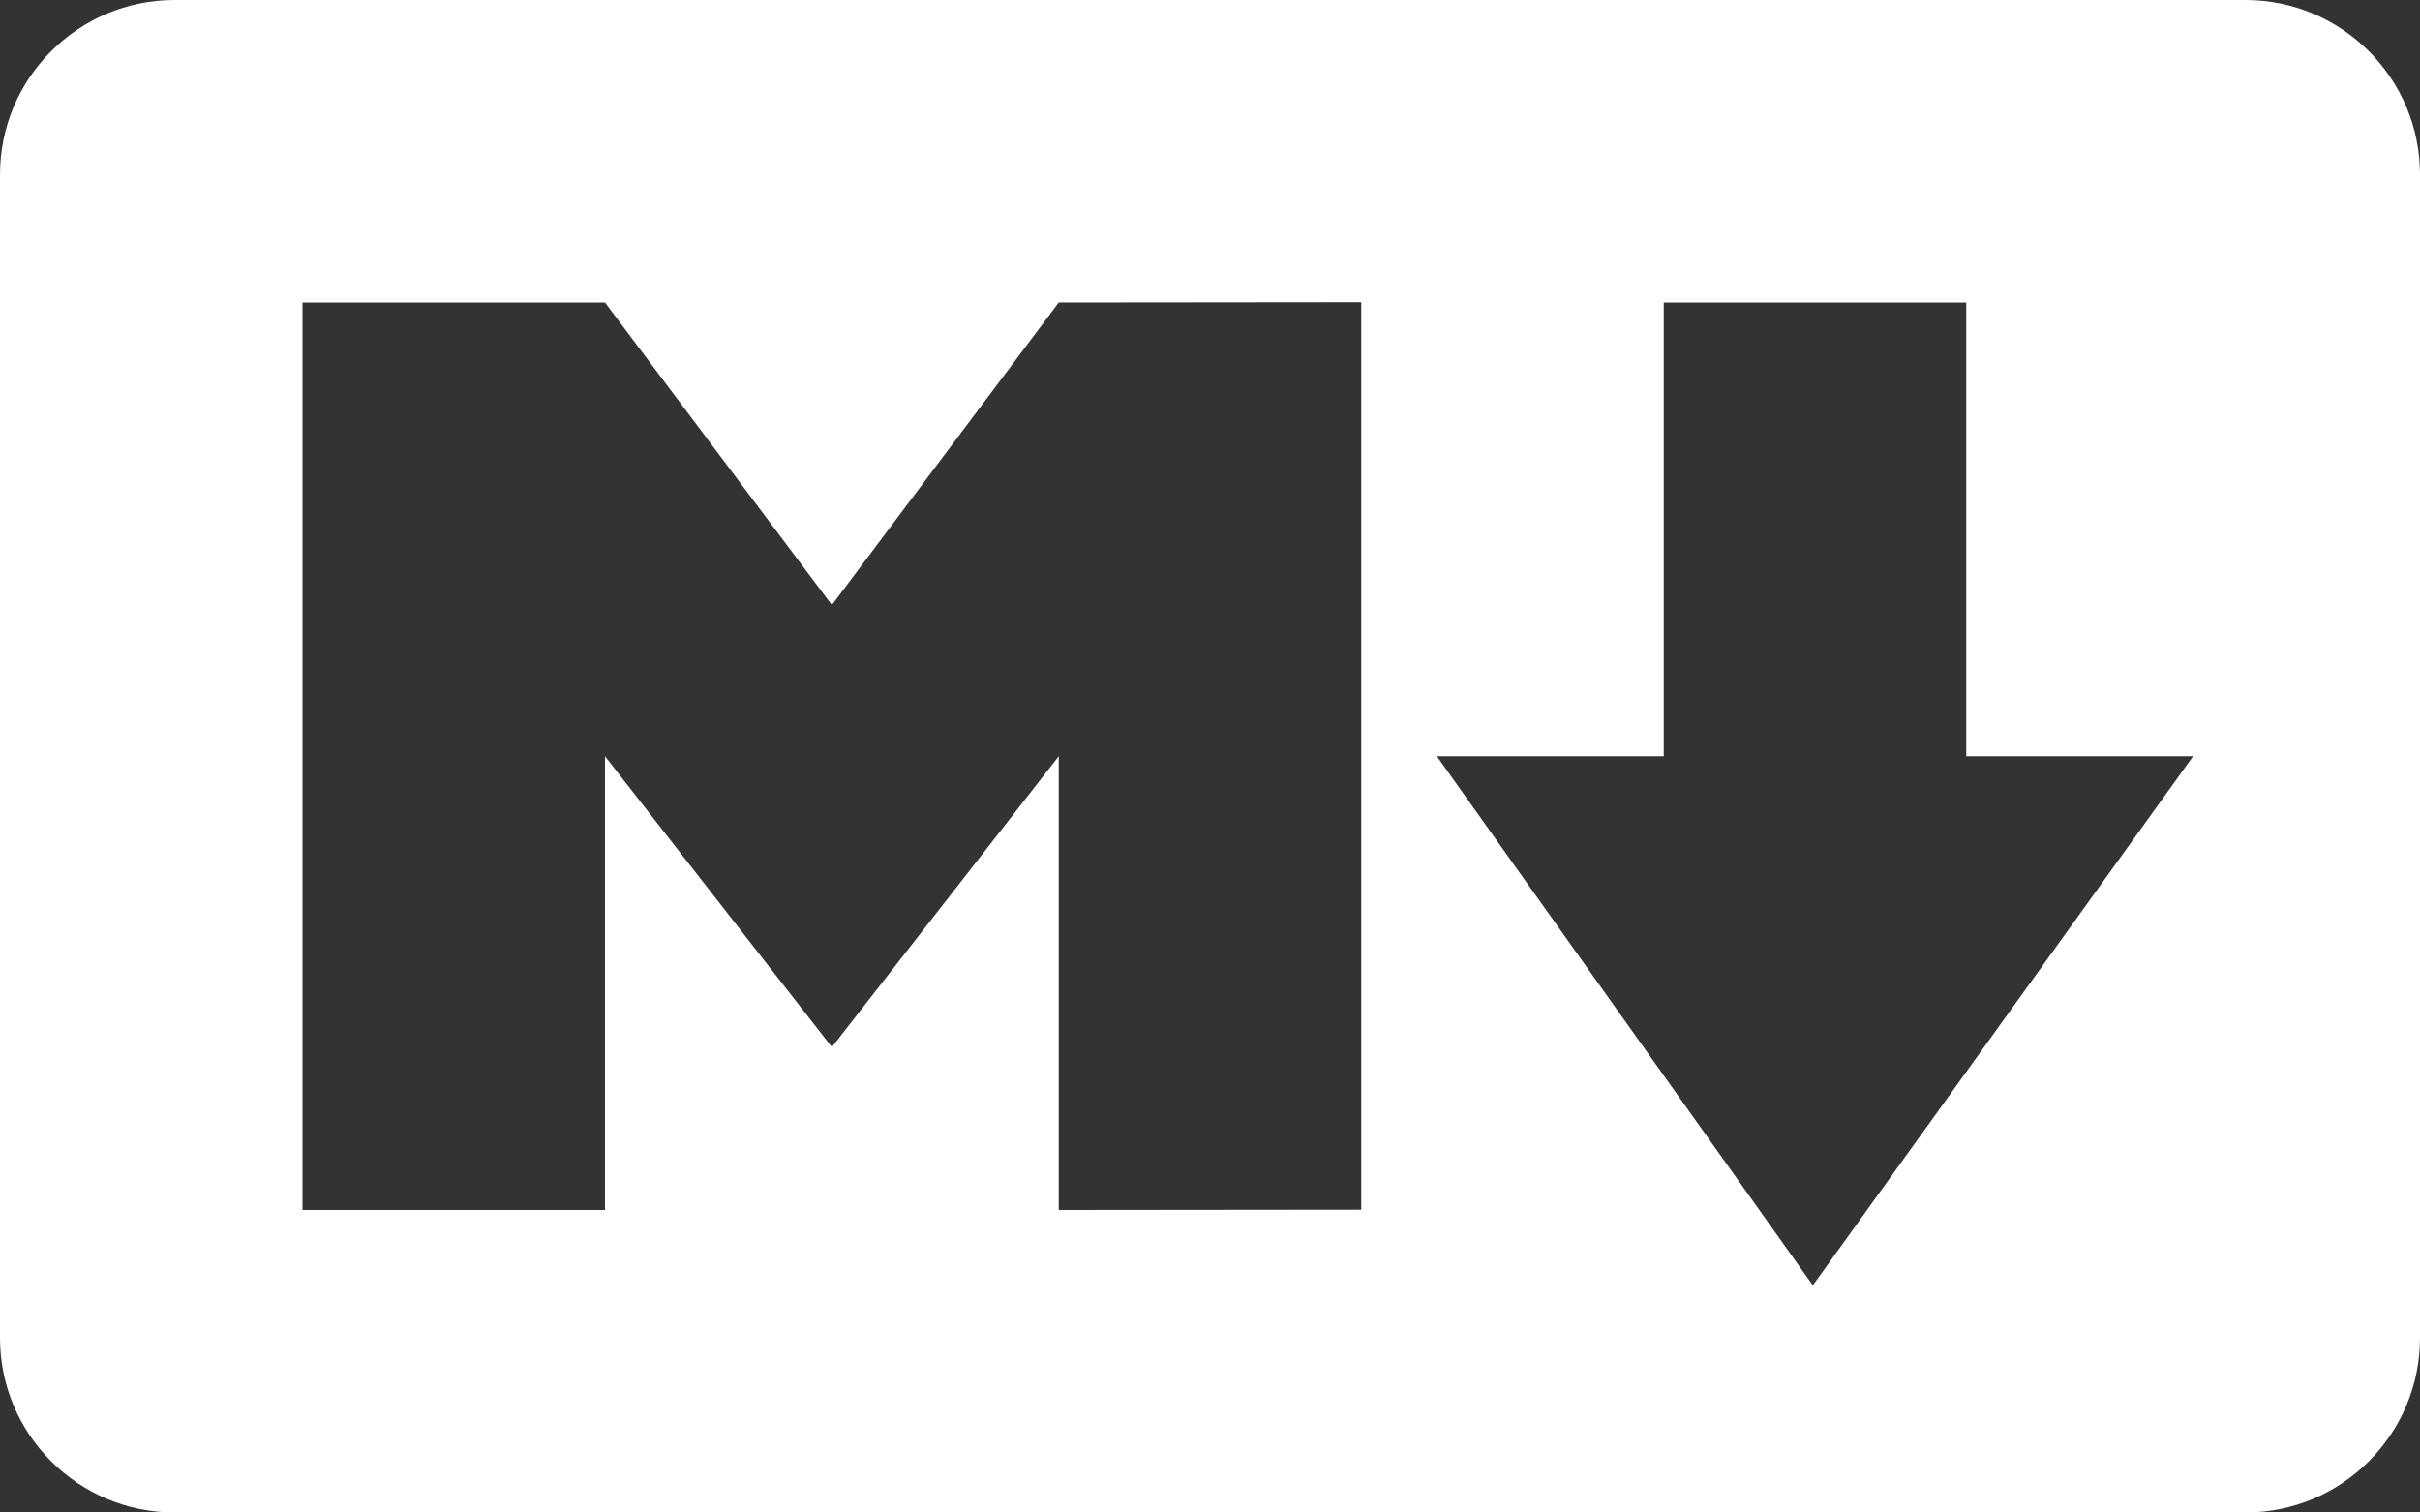 <svg width="1024" height="640" viewBox="0 0 1024 640" fill="none" xmlns="http://www.w3.org/2000/svg">
<rect x="0" y="0" width="1024" height="640" fill="#333333" stroke="none"/>
<path d="M950.154 0H73.846C33.127 0 0 33.127 0 73.846V566.154C0 606.875 33.127 640 73.846 640H950.154C990.875 640 1024 606.875 1024 566.154V73.846C1024 33.127 990.875 0 950.154 0ZM576 511.875L448 512V320L352 443.077L256 320V512H128V128H256L352 256L448 128L576 127.875V511.875ZM767.091 543.875L608 320H704V128H832V320H928L767.091 543.875Z" fill="white"/>
</svg>
